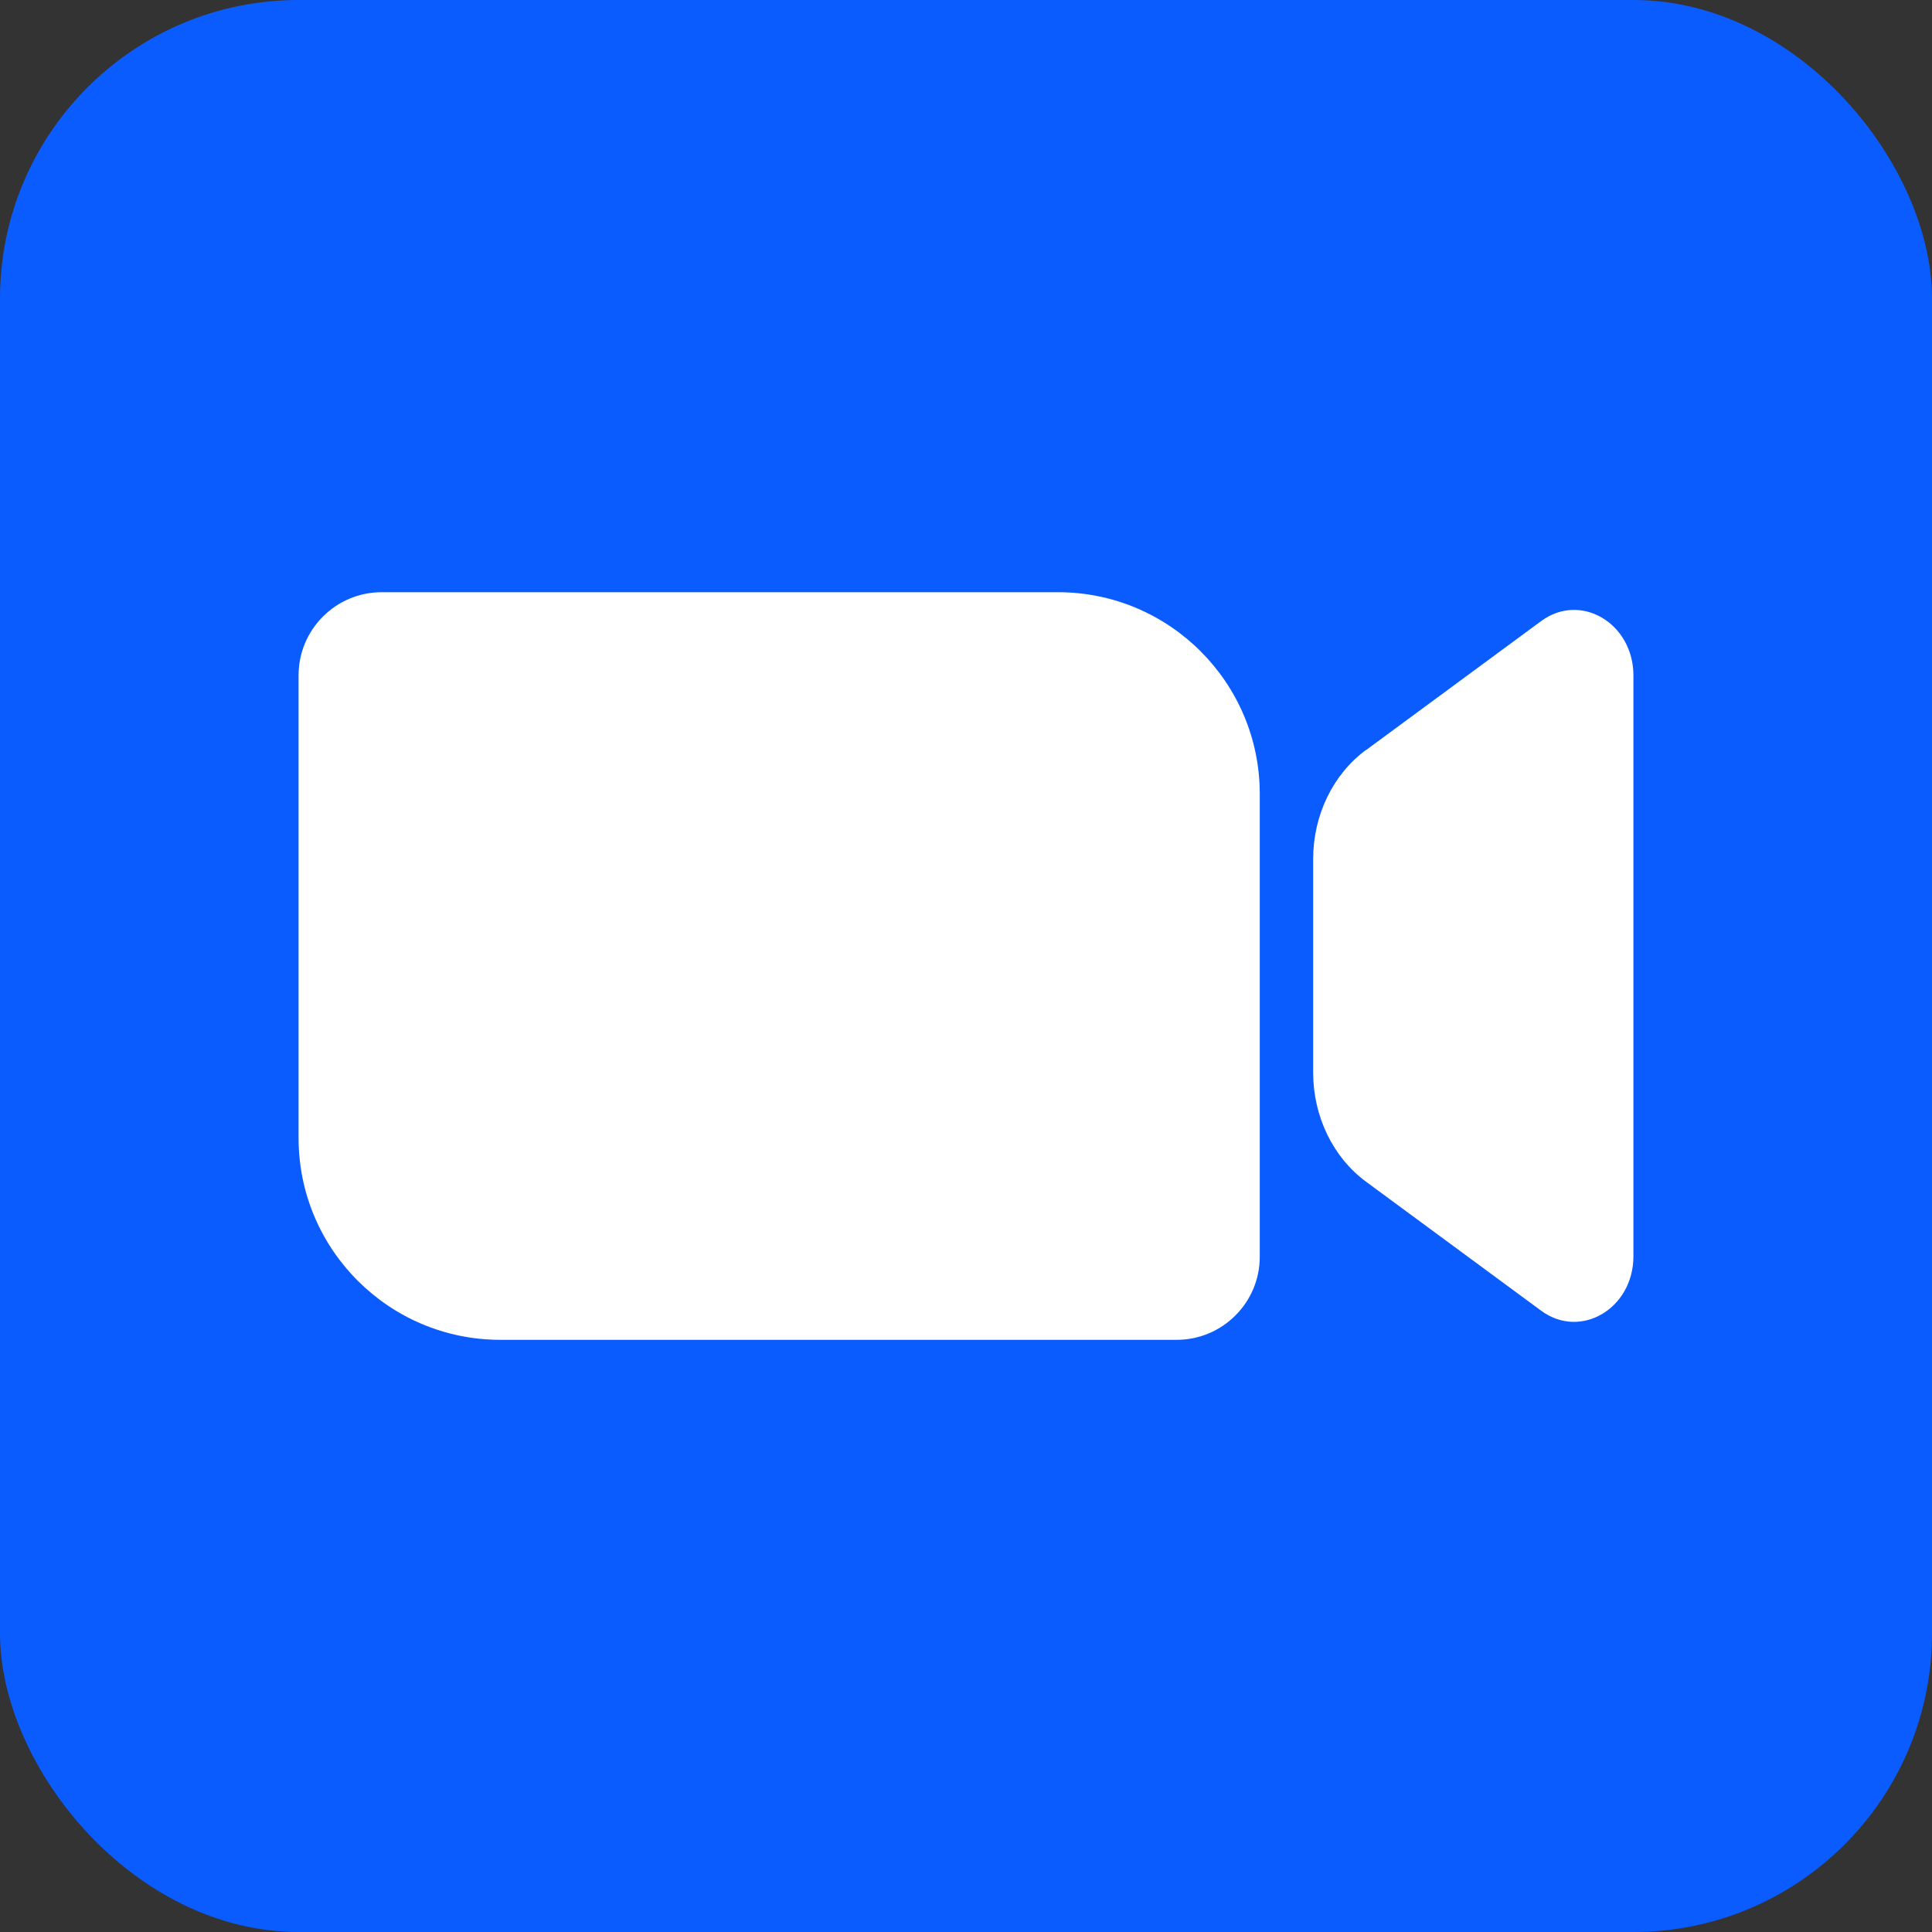 <?xml version="1.0" encoding="UTF-8"?>
<svg id="Layer_2" data-name="Layer 2" xmlns="http://www.w3.org/2000/svg" viewBox="0 0 550 550">
  <rect x="0" y="0" width="550" height="550" fill="#333333" stroke="none"/>
  <defs>
    <style>
      .cls-1 {
        fill: #0b5cff;
      }

      .cls-1, .cls-2 {
        stroke-width: 0px;
      }

      .cls-2 {
        fill: #fff;
      }
    </style>
  </defs>
  <g id="Layer_1-2" data-name="Layer 1">
    <g id="Zoom_Rounded_Logo" data-name="Zoom Rounded Logo">
      <rect class="cls-1" width="550" height="550" rx="85" ry="85"/>
      <path class="cls-2" d="M108.65,168.59h192.55c31.69,0,57.43,25.74,57.43,57.43v131.75c0,13.04-10.61,23.65-23.65,23.65h-192.55c-31.69,0-57.43-25.74-57.43-57.43v-131.75c0-13.04,10.61-23.65,23.65-23.65ZM388.86,213.55l49.89-36.75c11.22-8.28,26.25.61,26.25,15.51v165.32c0,14.9-15.03,23.78-26.25,15.51l-49.89-36.75c-9.39-6.93-15.03-18.58-15.03-31.04v-60.81c0-12.47,5.64-24.12,15.03-31.04v.07Z"/>
    </g>
  </g>
</svg>